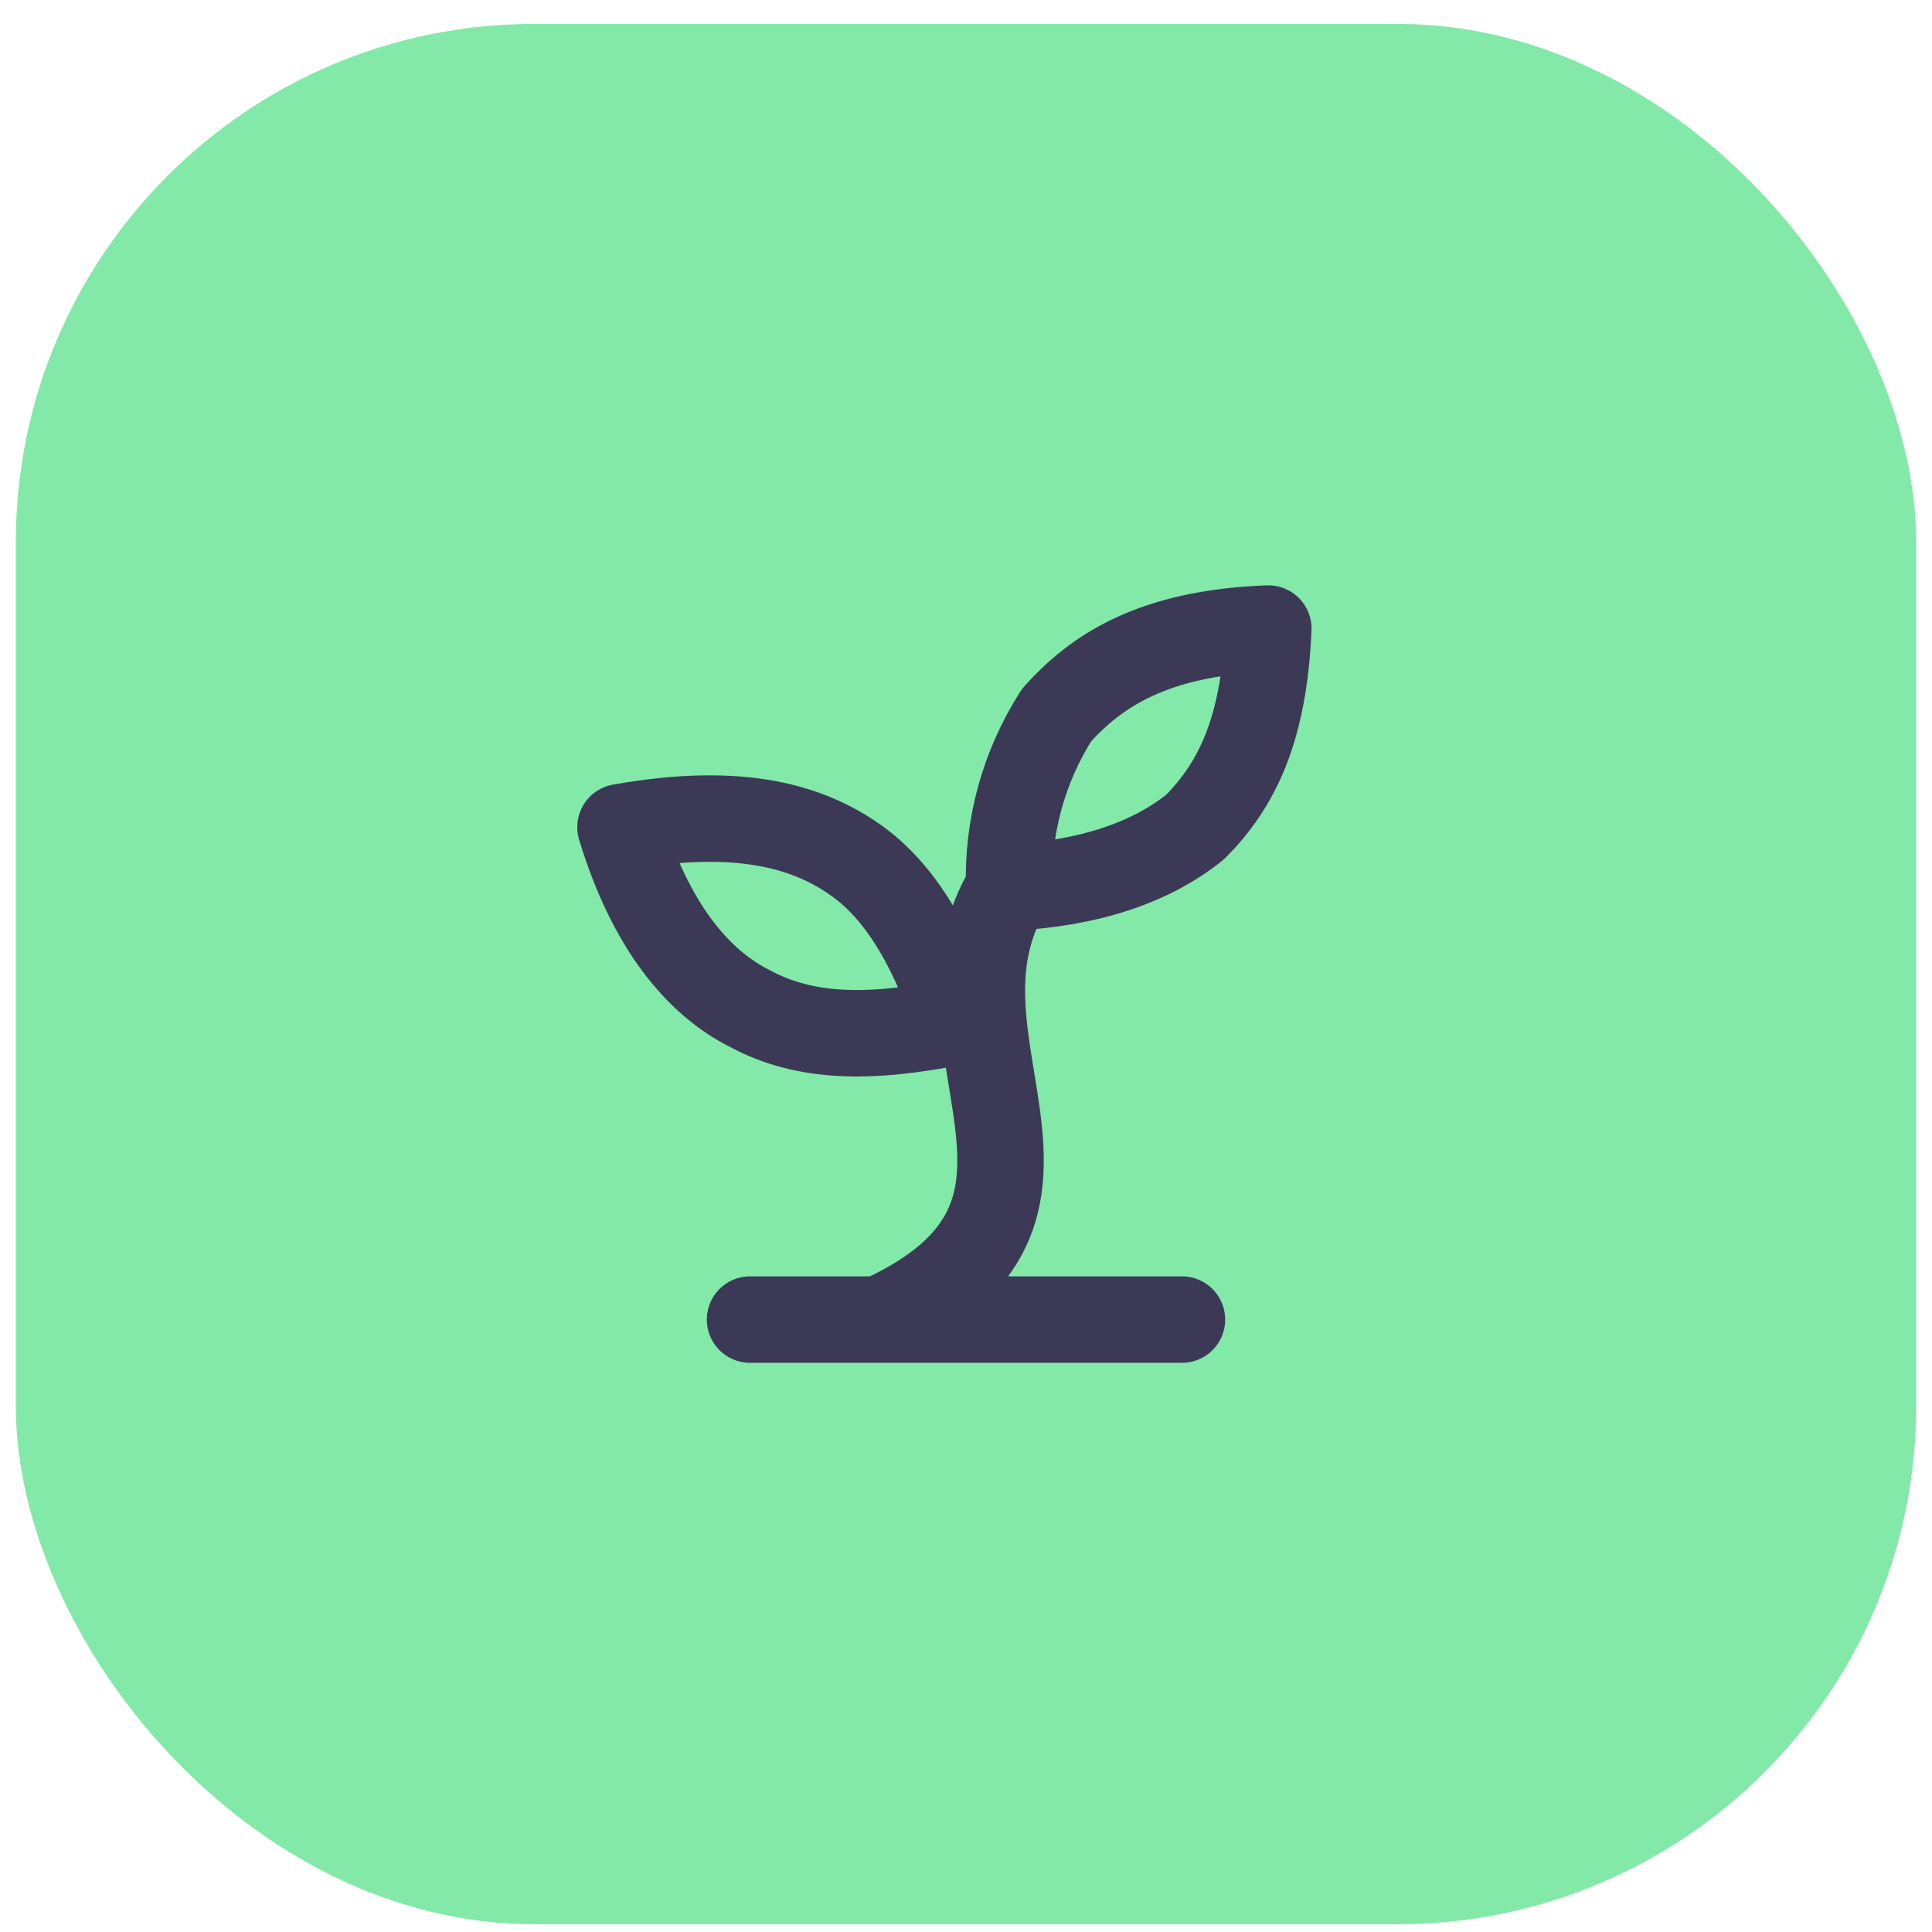 <svg width="61" height="61" viewBox="0 0 61 61" fill="none" xmlns="http://www.w3.org/2000/svg">
<rect x="0.5" y="0.755" width="60" height="60" rx="16.364" fill="#83E9A8"/>
<path d="M23.682 41.664H37.318M27.773 41.664C35.273 38.255 28.863 32.937 31.863 28.027M31.863 28.027C31.801 26.099 32.324 24.198 33.364 22.573C34.591 21.209 36.364 19.982 40.045 19.846C39.909 22.982 39.091 24.755 37.727 26.118C36.364 27.209 34.455 27.891 31.863 28.027ZM27.091 27.209C28.591 28.3 29.545 30.209 30.227 32.255C27.5 32.8 25.454 32.8 23.682 31.846C22.045 31.027 20.545 29.255 19.591 26.118C23.409 25.437 25.591 26.118 27.091 27.209Z" stroke="#3C3957" stroke-width="2.73" stroke-linecap="round" stroke-linejoin="round"/>
</svg>
